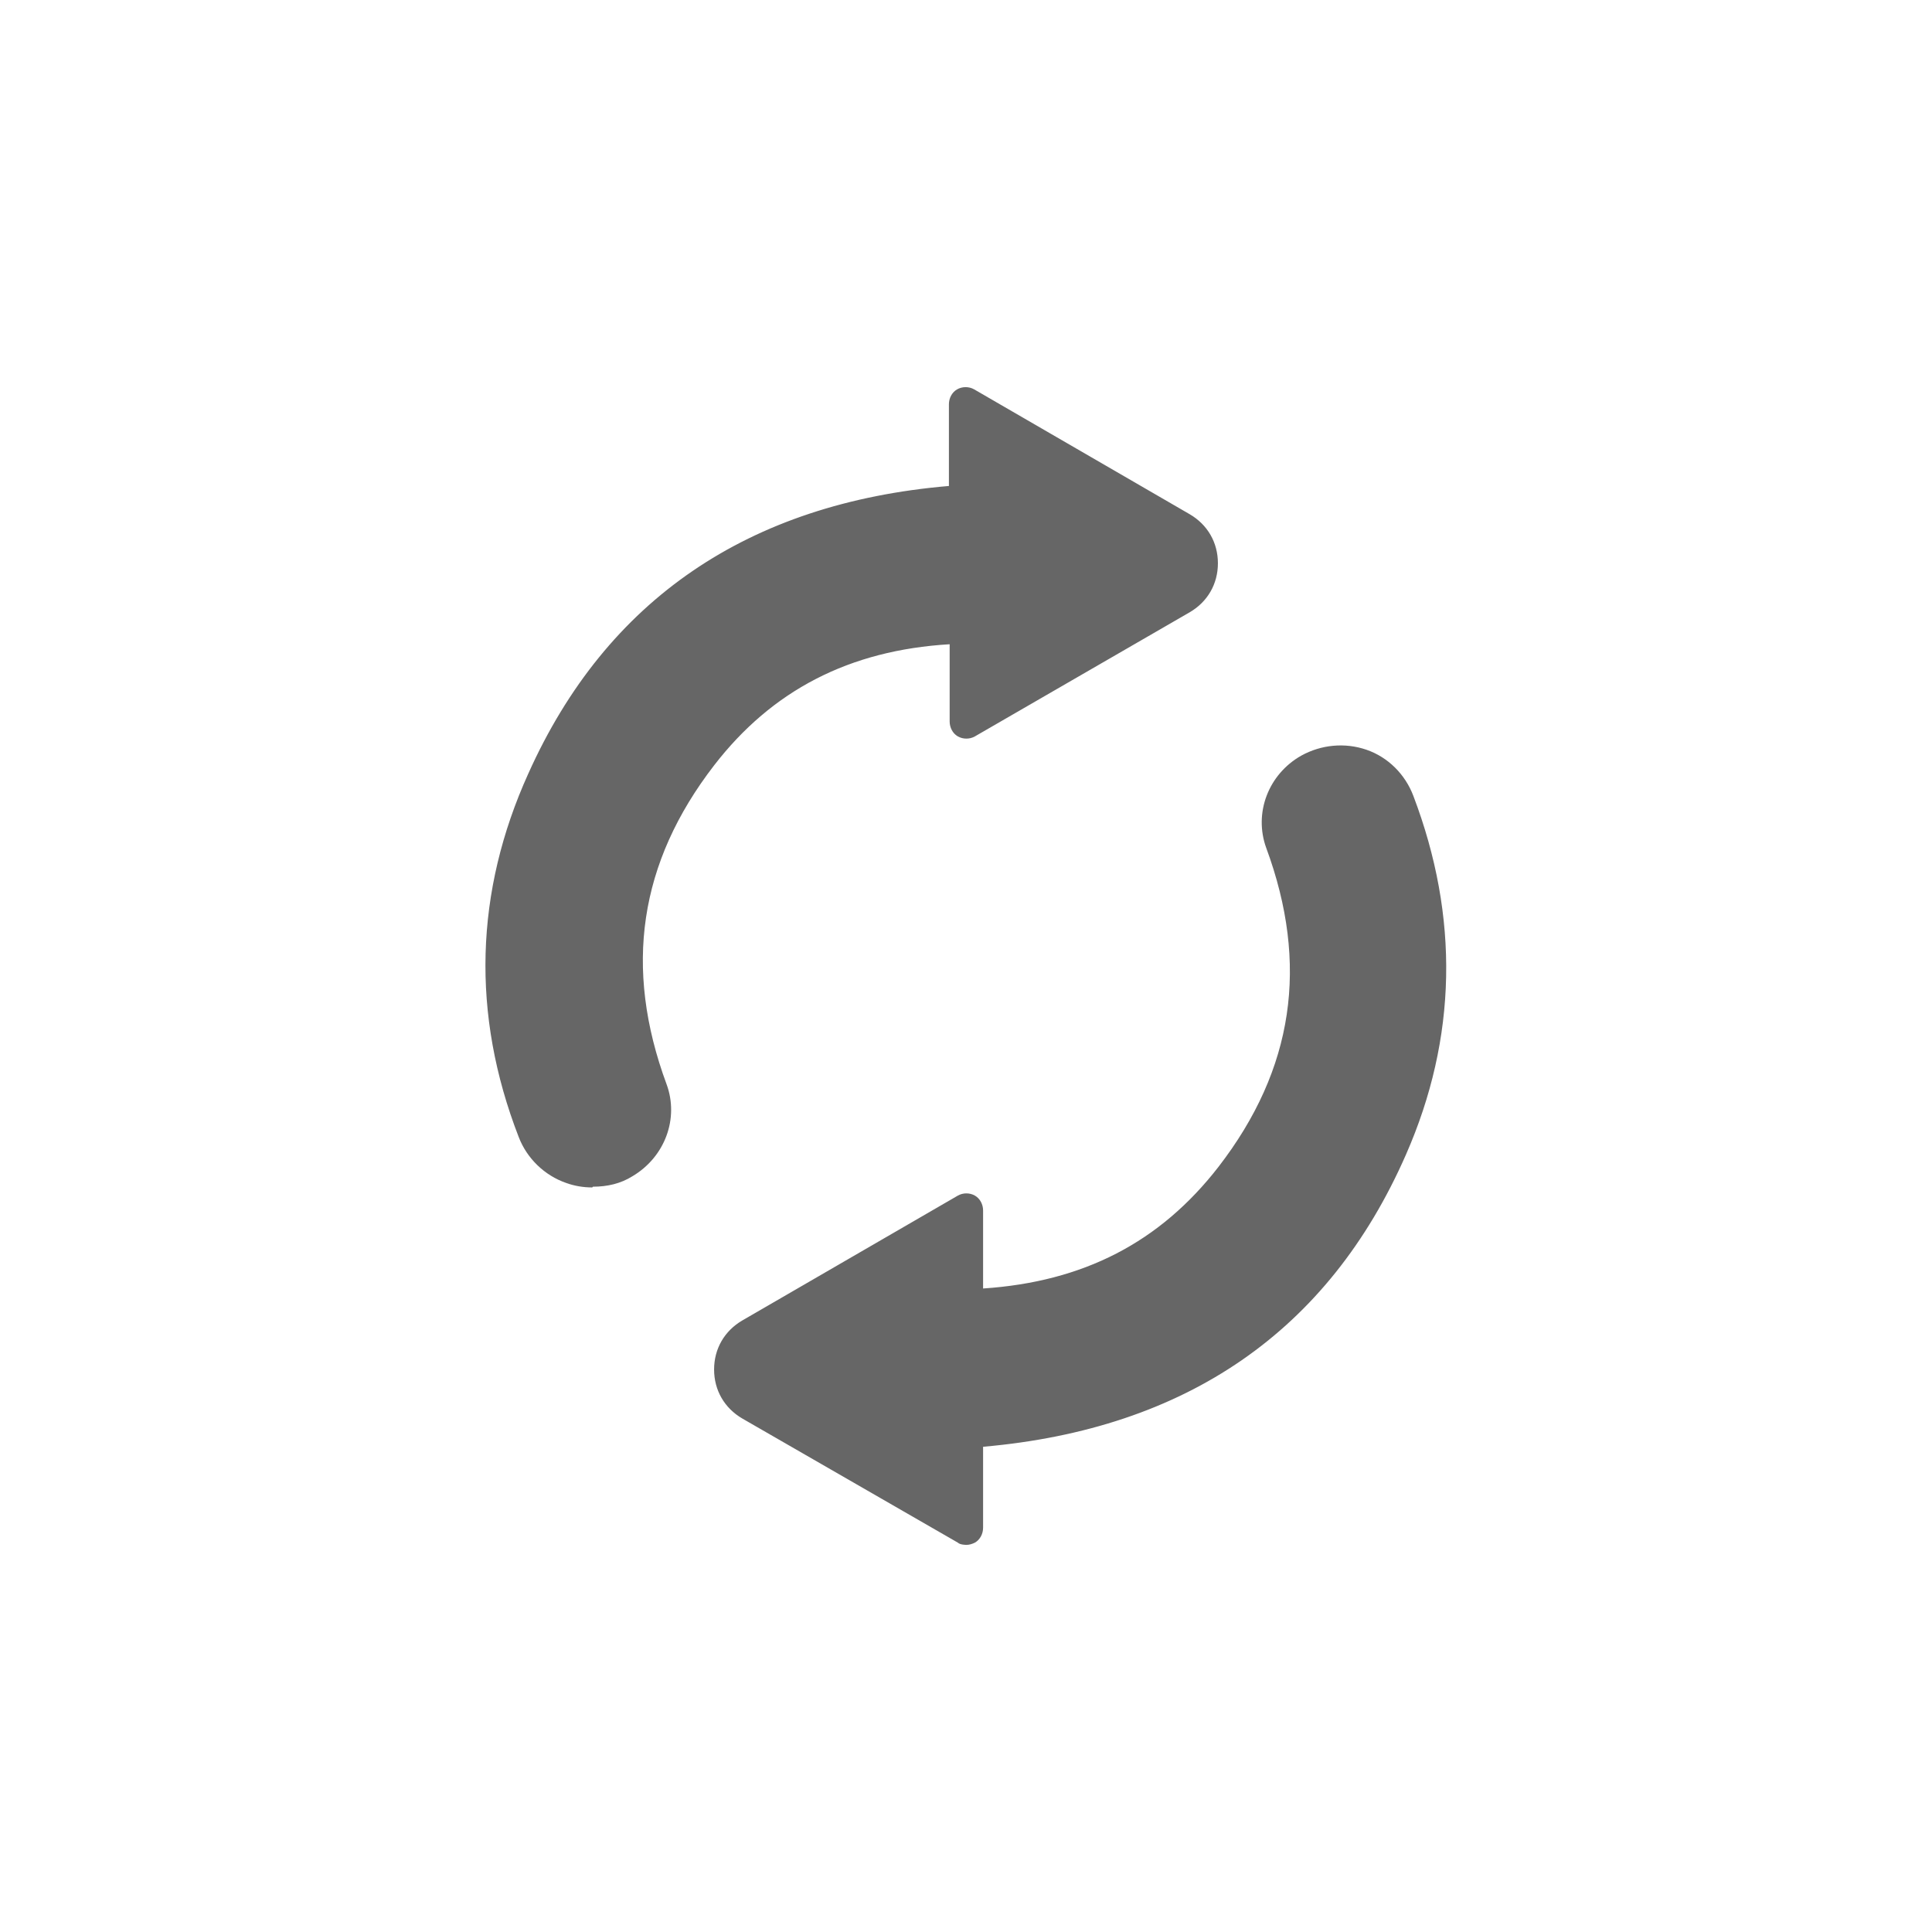 <?xml version="1.0" encoding="UTF-8"?>
<svg id="_圖層_1" data-name="圖層_1" xmlns="http://www.w3.org/2000/svg" viewBox="0 0 26 26">
  <defs>
    <style>
      .cls-1 {
        fill: none;
      }

      .cls-2 {
        fill: #666;
      }
    </style>
  </defs>
  <rect class="cls-1" width="26" height="26"/>
  <g>
    <g>
      <path class="cls-2" d="M18.81,10.79c-.18-.47-.75-.67-1.19-.42h0c-.34.19-.5.6-.37.97.59,1.59.41,3.1-.67,4.51-.88,1.15-2.09,1.7-3.58,1.74v-1.29l-2.9,1.68c-.35.21-.35.72,0,.92l2.9,1.67v-1.31c2.67-.18,4.63-1.37,5.71-3.81.69-1.57.69-3.12.1-4.66Z"/>
      <path class="cls-2" d="M13,20.79s-.08,0-.11-.03l-2.9-1.67c-.24-.14-.38-.38-.38-.66,0-.28.14-.52.38-.66l2.9-1.68c.07-.04.16-.04.23,0,.07.04.11.12.11.2v1.05c1.35-.09,2.38-.62,3.17-1.64,1.01-1.31,1.22-2.72.64-4.29-.17-.47.03-.99.47-1.24.27-.15.59-.18.88-.08.29.1.52.33.63.62.62,1.63.59,3.26-.1,4.83-1.04,2.37-2.95,3.69-5.69,3.93v1.09c0,.08-.04.16-.11.2-.04.02-.08.03-.11.03ZM12.77,16.69l-2.55,1.48c-.09.05-.15.15-.15.26,0,.05.01.18.15.26l2.55,1.47v-.91c0-.12.09-.22.21-.23,2.7-.18,4.5-1.39,5.51-3.68.64-1.46.67-2.97.09-4.48h0c-.06-.16-.19-.29-.36-.35-.17-.06-.35-.04-.5.04-.24.14-.36.44-.27.69.63,1.71.39,3.3-.71,4.73-.9,1.17-2.17,1.79-3.76,1.83-.06,0-.12-.02-.17-.07s-.07-.1-.07-.16v-.89Z"/>
    </g>
    <g>
      <path class="cls-2" d="M13.01,9.71l2.9-1.67c.35-.2.35-.72,0-.92l-2.9-1.68v1.31c-2.64.17-4.59,1.35-5.68,3.76-.71,1.58-.72,3.15-.12,4.71.18.47.75.67,1.19.42.33-.19.5-.6.36-.96-.59-1.6-.41-3.11.68-4.51.88-1.15,2.09-1.7,3.58-1.73v1.28Z"/>
      <path class="cls-2" d="M7.97,15.98c-.12,0-.24-.02-.35-.06-.29-.1-.53-.33-.64-.62-.64-1.65-.59-3.3.13-4.89,1.05-2.34,2.96-3.64,5.66-3.87v-1.1c0-.08.04-.16.11-.2.07-.04.16-.04.23,0l2.9,1.68c.24.14.38.38.38.66s-.14.52-.38.66l-2.89,1.67c-.07.04-.16.04-.23,0-.07-.04-.11-.12-.11-.2v-1.04c-1.35.08-2.39.62-3.17,1.63-1.01,1.31-1.22,2.72-.64,4.29.17.46-.02.98-.46,1.24-.16.1-.34.14-.53.14ZM13.23,5.84v.91c0,.12-.09.22-.21.23-2.67.17-4.46,1.36-5.49,3.62-.67,1.48-.7,3-.11,4.53.06.16.19.29.36.35.16.06.34.04.5-.05.24-.14.36-.44.26-.69-.63-1.71-.39-3.3.71-4.73.9-1.17,2.16-1.78,3.76-1.82.06,0,.12.02.17.07.04.04.07.1.07.16v.88l2.55-1.47c.1-.06.15-.15.15-.26s-.06-.21-.15-.26l-2.56-1.48Z"/>
    </g>
  </g>
</svg>